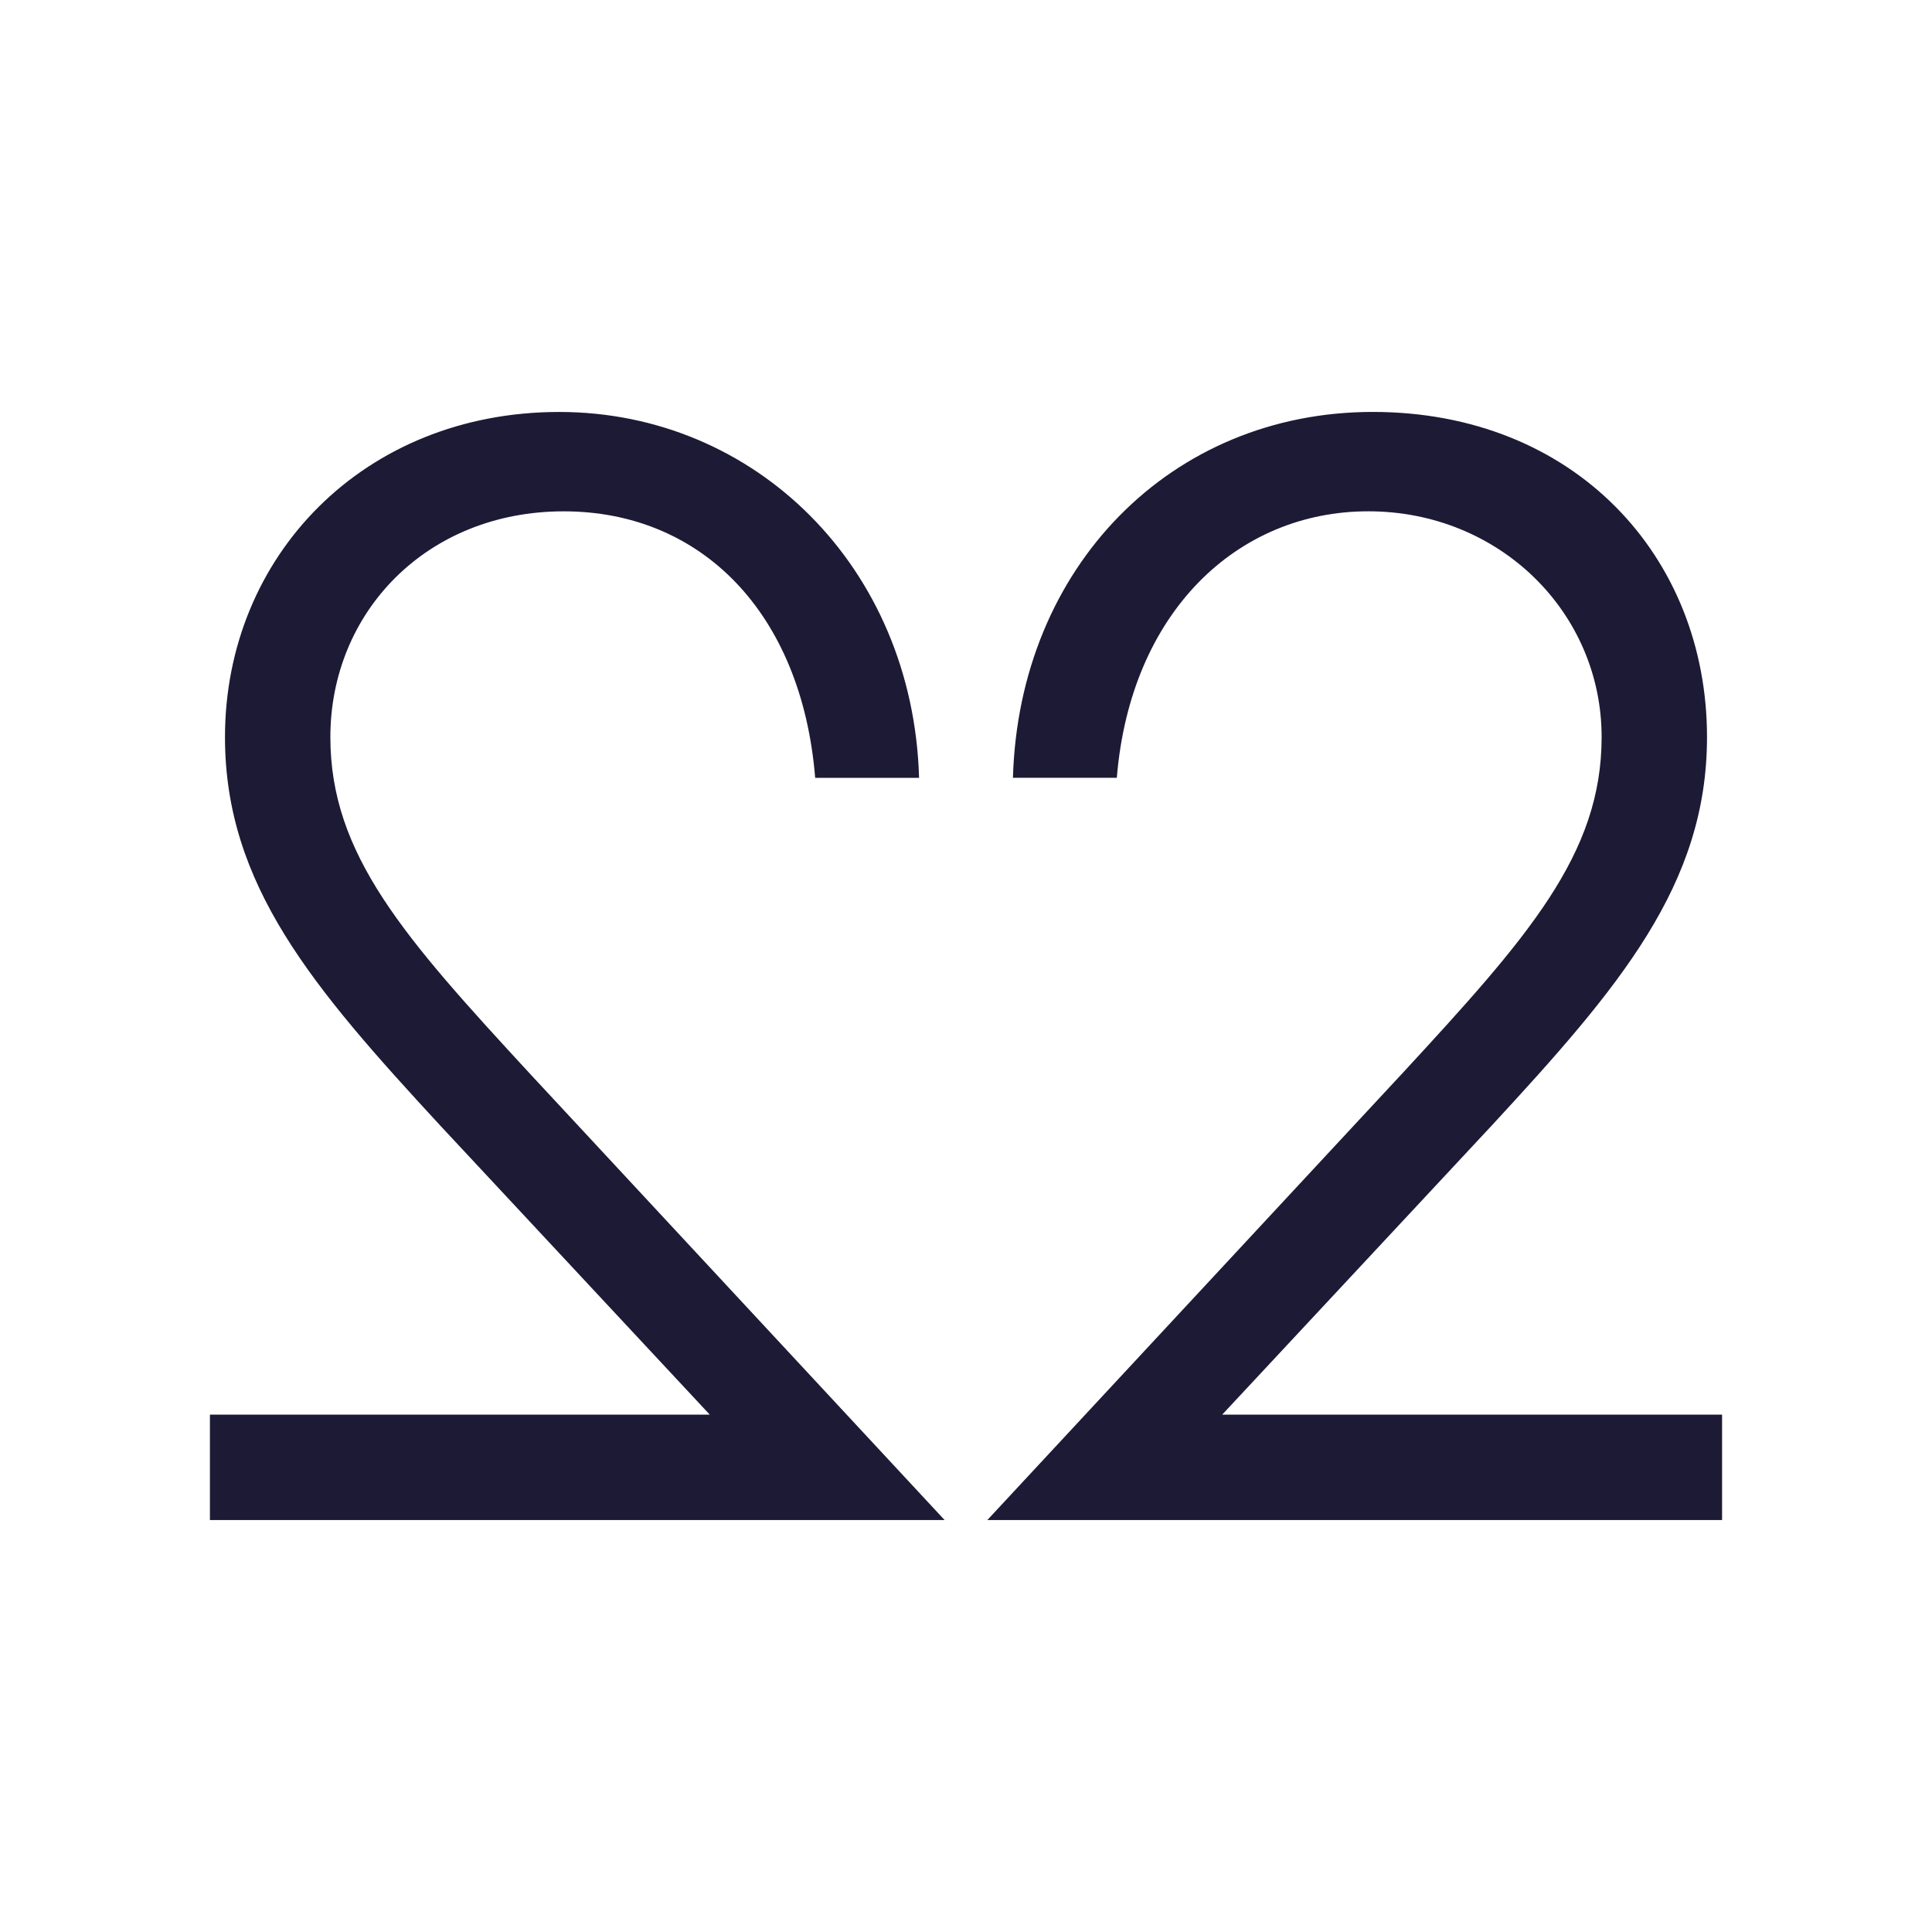 <svg viewBox="0 0 1080 1080" xmlns="http://www.w3.org/2000/svg" data-sanitized-data-name="Layer 1" data-name="Layer 1" id="Layer_1">
  <defs>
    <style>
      .cls-1 {
        fill: #1d1a35;
        fill-rule: evenodd;
        stroke-width: 0px;
      }
    </style>
  </defs>
  <path d="M783.38,600.6c70.69-76.6,111.94-122.88,111.94-188.54,0-69.85-57.23-126.24-130.45-126.24s-132.98,56.39-140.56,148.97h-58.07c3.37-117.84,88.37-204.52,201.15-204.52s186.84,80.79,186.84,181.78c0,82.48-48.81,139.71-120.35,217.14l-150.65,161.59h279.42v58.92h-410.71l231.44-249.12" class="cls-1" id="Fill-8"></path>
  <path d="M528.07,849.72H117.35v-58.92h279.42l-150.65-161.59c-71.53-77.43-120.35-134.66-120.35-217.14,0-100.99,77.43-181.78,186.84-181.78s197.79,86.68,201.16,204.52h-58.08c-7.57-92.58-63.96-148.97-140.56-148.97s-130.45,56.39-130.45,126.24c0,65.66,41.24,111.94,111.94,188.54l231.45,249.12" class="cls-1" id="Fill-9"></path>
</svg>